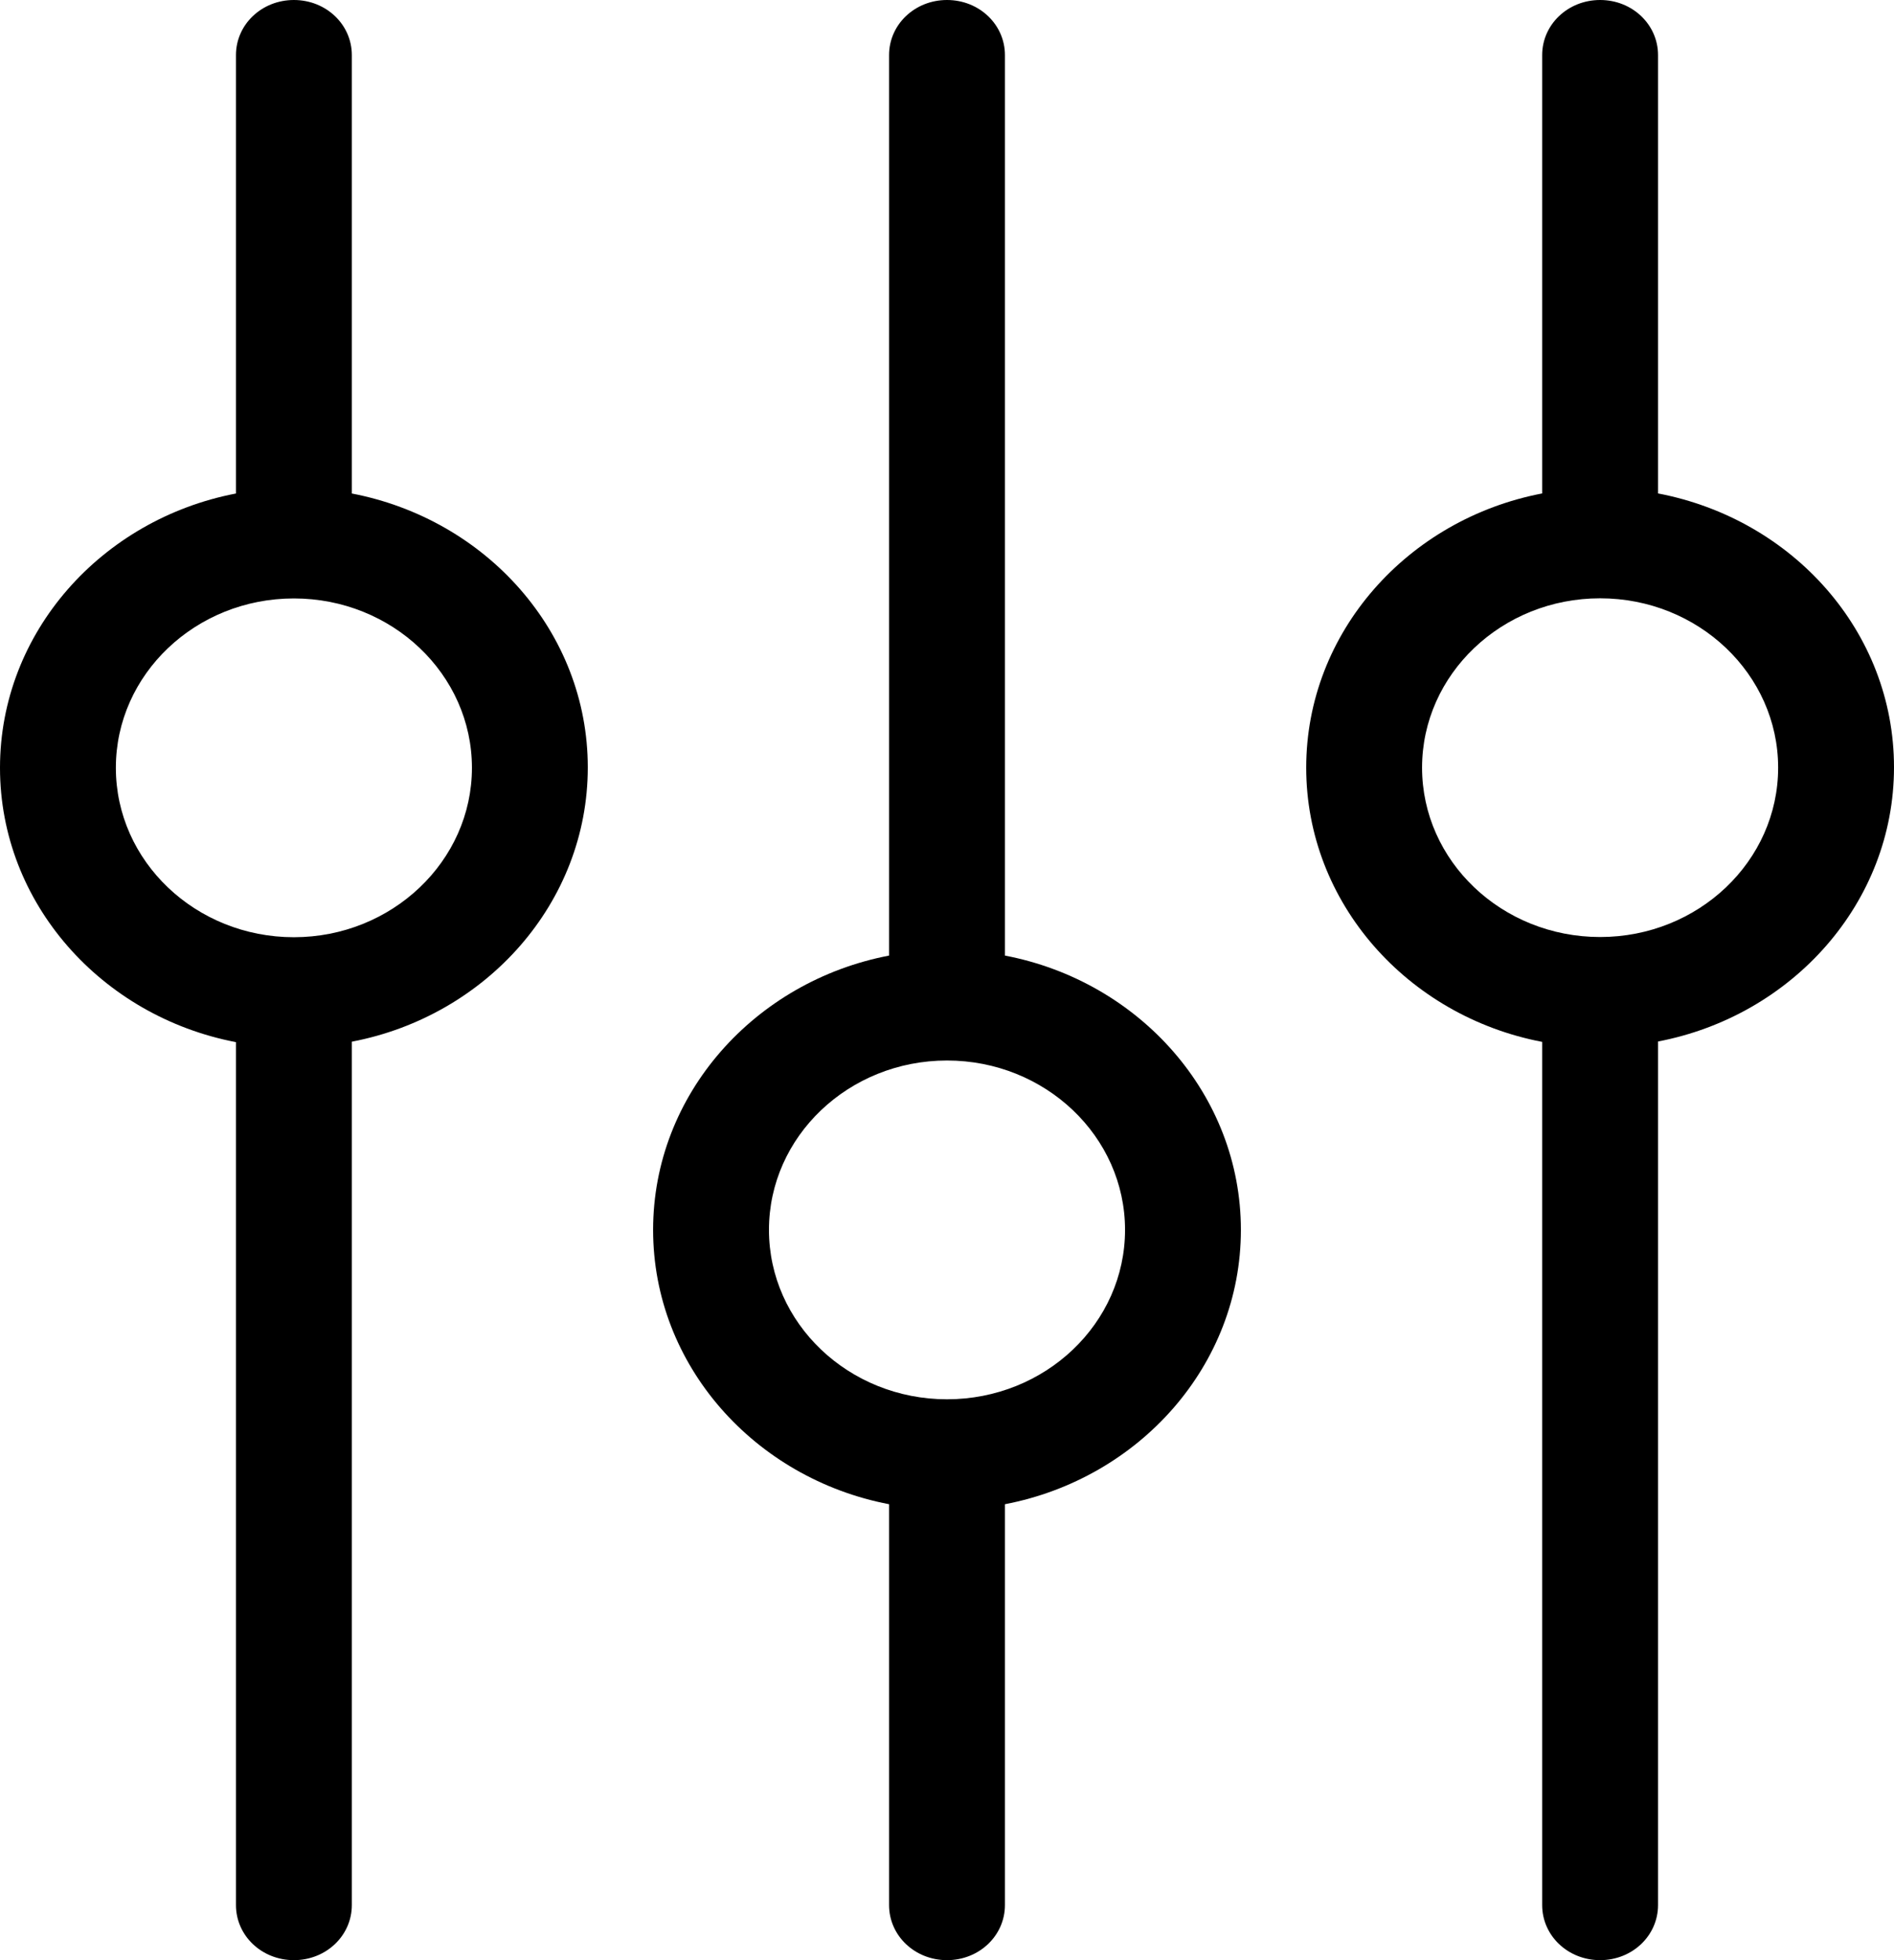 <?xml version="1.0" encoding="UTF-8"?>
<svg width="29px" height="30px" viewBox="0 0 29 30" version="1.1" xmlns="http://www.w3.org/2000/svg" xmlns:xlink="http://www.w3.org/1999/xlink">
    <!-- Generator: Sketch 60.1 (88133) - https://sketch.com -->
    <title>home-imgmod-01</title>
    <desc>Created with Sketch.</desc>
    <g id="Page-1" stroke="none" stroke-width="1" fill="none" fill-rule="evenodd">
        <g id="Desktop-HD-Copy-2" transform="translate(-668, -852)" fill="#000000" fill-rule="nonzero">
            <g id="home-imgmod-01" transform="translate(668, 852)">
                <path d="M15.387,14.625 L15.387,0.843 C15.387,0.375 14.993,0 14.5,0 C14.007,0 13.613,0.375 13.613,0.843 L13.613,14.625 C11.557,15.019 10,16.749 10,18.823 C10,20.898 11.557,22.628 13.613,23.022 L13.613,29.157 C13.613,29.625 14.007,30 14.5,30 C14.993,30 15.387,29.625 15.387,29.157 L15.387,23.022 C17.443,22.628 19,20.898 19,18.823 C19,16.756 17.45,15.019 15.387,14.625 Z M14.5,21.416 C12.996,21.416 11.774,20.254 11.774,18.823 C11.774,17.393 12.996,16.231 14.5,16.231 C16.004,16.231 17.226,17.393 17.226,18.823 C17.226,20.254 16.004,21.416 14.5,21.416 Z" id="Shape"></path>
                <path d="M5.387,7.553 L5.387,0.843 C5.387,0.375 4.993,0 4.5,0 C4.007,0 3.613,0.375 3.613,0.843 L3.613,7.553 C1.557,7.947 0,9.677 0,11.751 C0,13.825 1.557,15.556 3.613,15.95 L3.613,29.157 C3.613,29.625 4.007,30 4.5,30 C4.993,30 5.387,29.625 5.387,29.157 L5.387,15.943 C7.443,15.55 9,13.819 9,11.745 C9,9.671 7.443,7.947 5.387,7.553 Z M4.5,14.344 C2.996,14.344 1.774,13.182 1.774,11.751 C1.774,10.321 2.996,9.159 4.5,9.159 C6.004,9.159 7.226,10.321 7.226,11.751 C7.226,13.182 5.998,14.344 4.5,14.344 Z" id="Shape"></path>
                <path d="M25.387,7.552 L25.387,0.843 C25.387,0.375 24.993,0 24.5,0 C24.007,0 23.613,0.375 23.613,0.843 L23.613,7.552 C21.557,7.945 20,9.675 20,11.749 C20,13.823 21.557,15.553 23.613,15.946 L23.613,29.157 C23.613,29.625 24.007,30 24.5,30 C24.993,30 25.387,29.625 25.387,29.157 L25.387,15.94 C27.443,15.547 29,13.816 29,11.743 C29,9.669 27.45,7.945 25.387,7.552 Z M24.5,14.341 C22.996,14.341 21.774,13.179 21.774,11.749 C21.774,10.319 22.996,9.157 24.5,9.157 C26.004,9.157 27.226,10.319 27.226,11.749 C27.226,13.179 26.004,14.341 24.5,14.341 Z" id="Shape"></path>
            </g>
        </g>
    </g>
</svg>